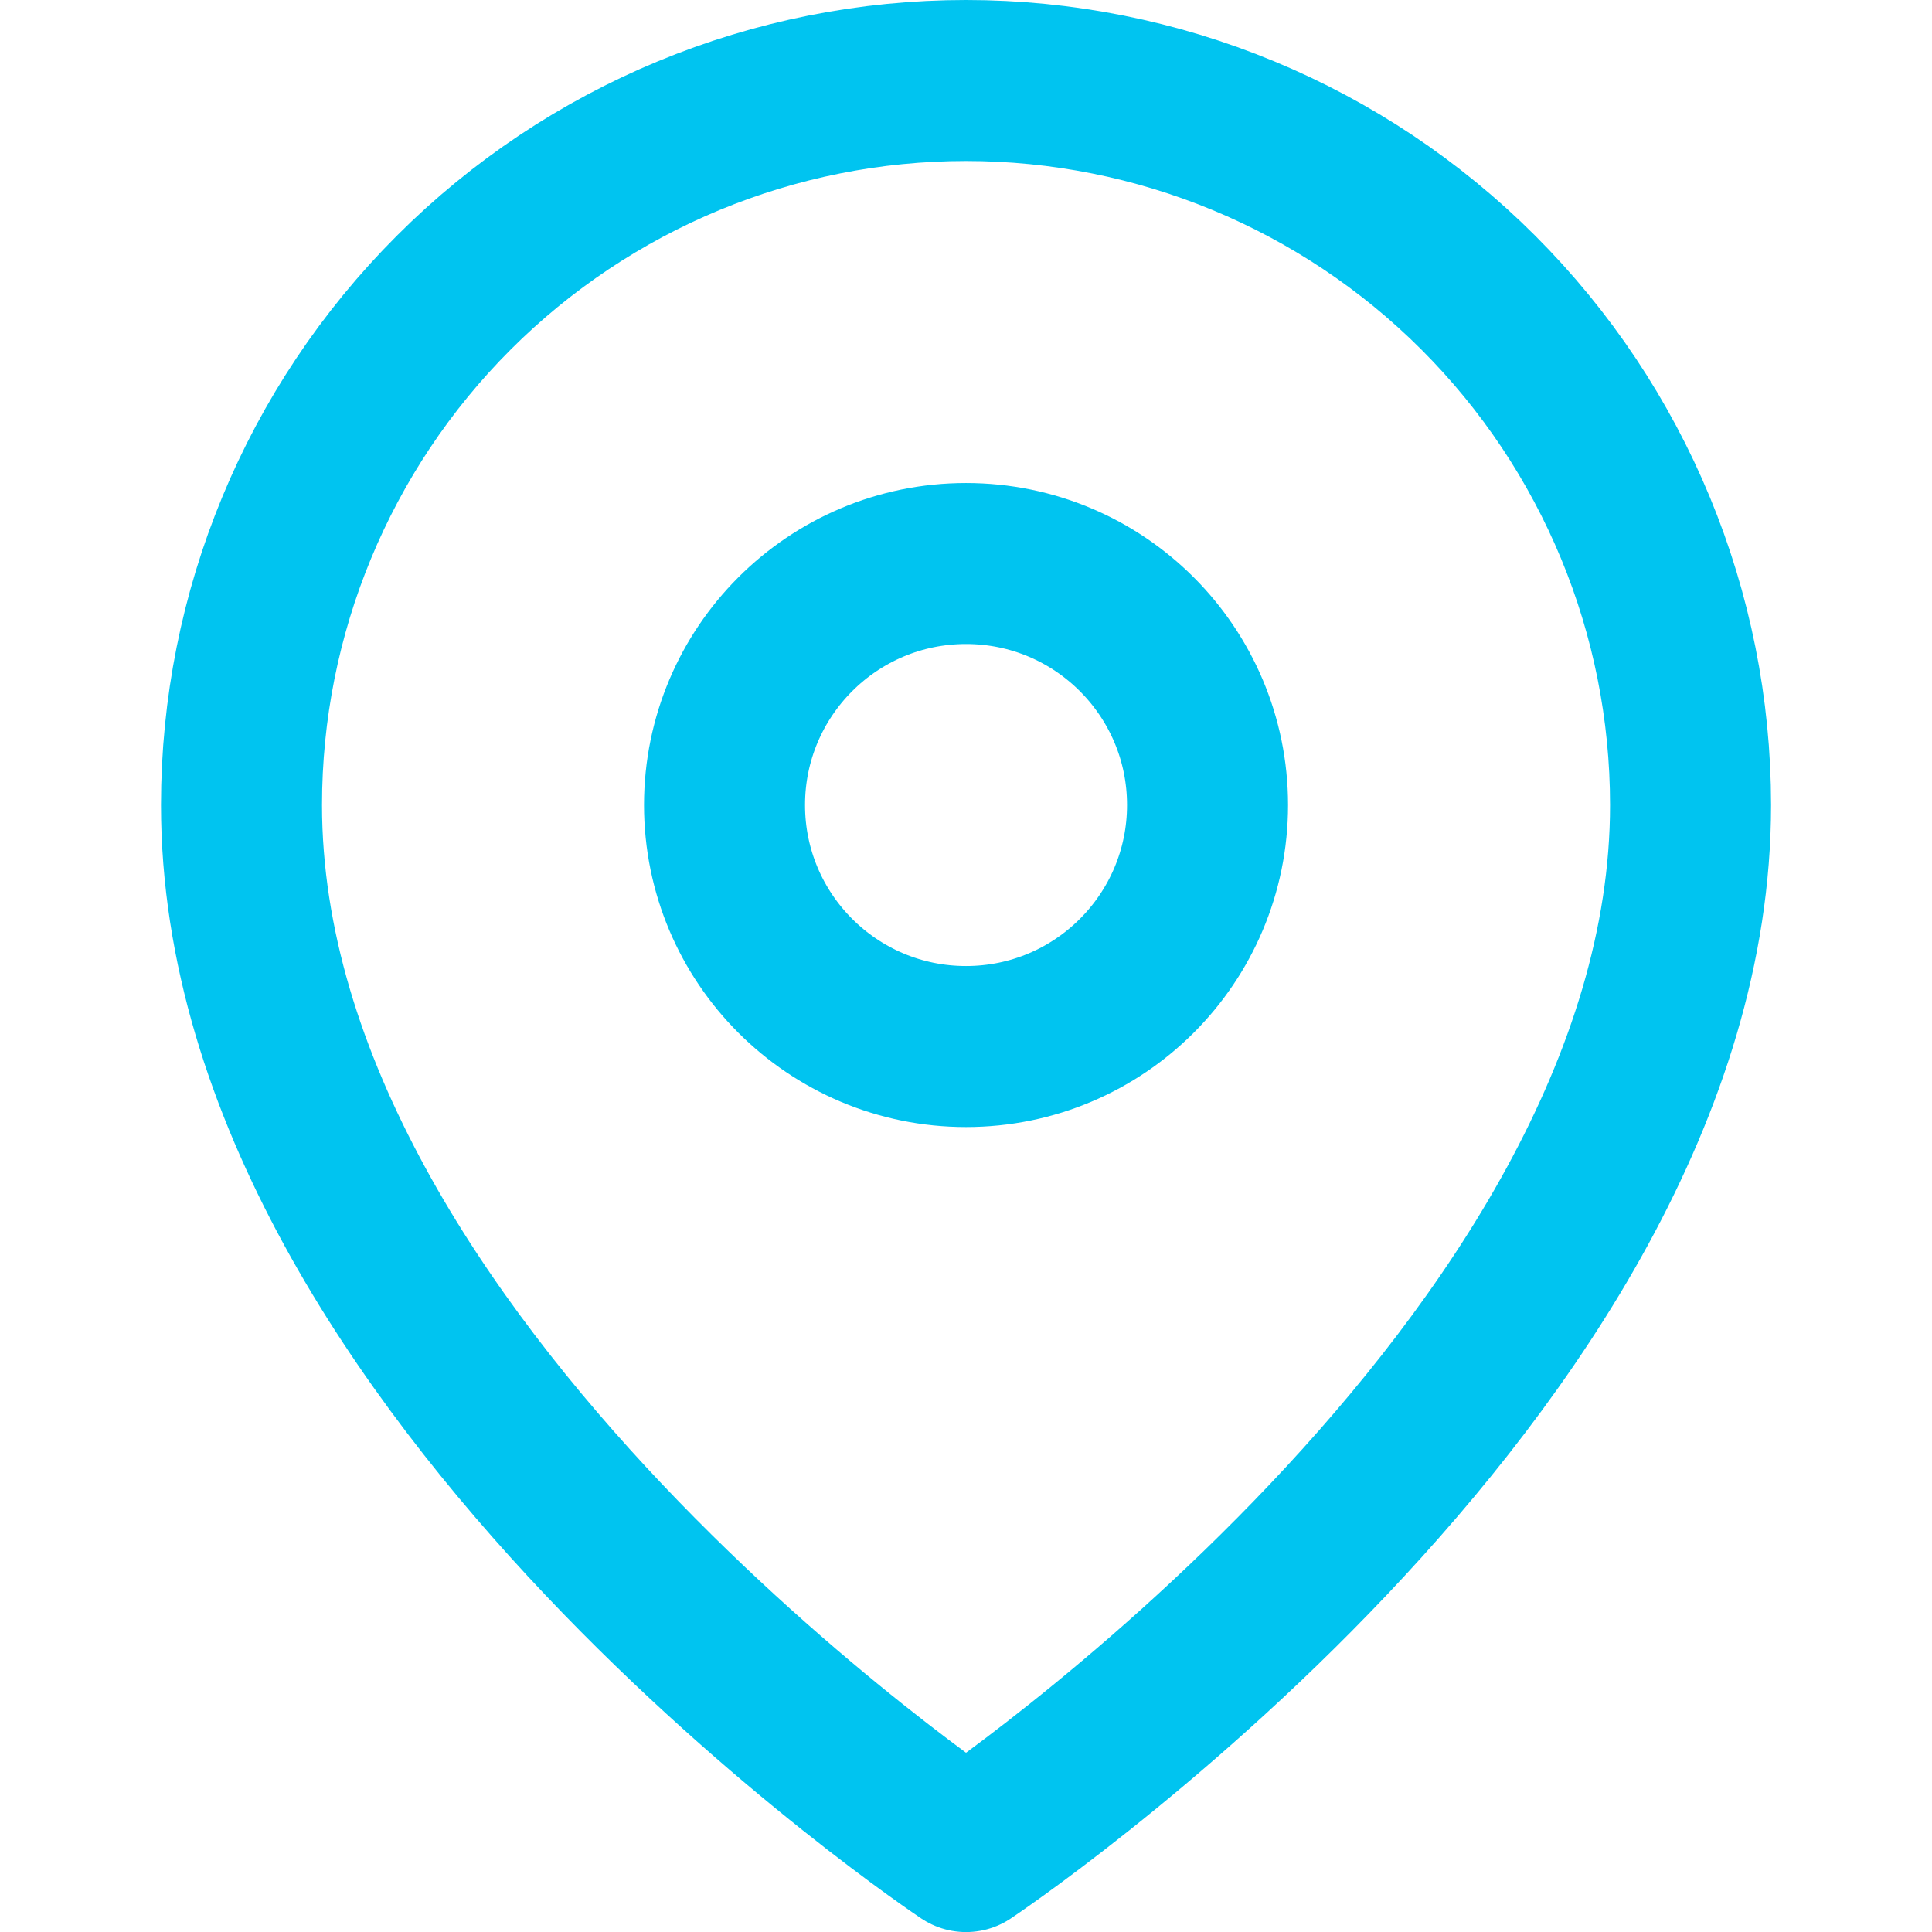 <svg version="1.1" xmlns="http://www.w3.org/2000/svg" xmlns:xlink="http://www.w3.org/1999/xlink" width="24" height="24" viewBox="0,0,256,256"><g fill="none" fill-rule="nonzero" stroke="#00c4f0" stroke-width="2" stroke-linecap="round" stroke-linejoin="round" stroke-miterlimit="10" stroke-dasharray="" stroke-dashoffset="0" font-family="none" font-weight="none" font-size="none" text-anchor="none" style="mix-blend-mode: normal"><g transform="scale(10.667,10.667)"><path d="M21,10c0,7 -9,13 -9,13c0,0 -9,-6 -9,-13c0,-2.387 0.948,-4.676 2.636,-6.364c1.688,-1.688 3.977,-2.636 6.364,-2.636c2.387,0 4.676,0.948 6.364,2.636c1.688,1.688 2.636,3.977 2.636,6.364z"></path><path d="M12,13c1.657,0 3,-1.343 3,-3c0,-1.657 -1.343,-3 -3,-3c-1.657,0 -3,1.343 -3,3c0,1.657 1.343,3 3,3z"></path></g></g></svg>